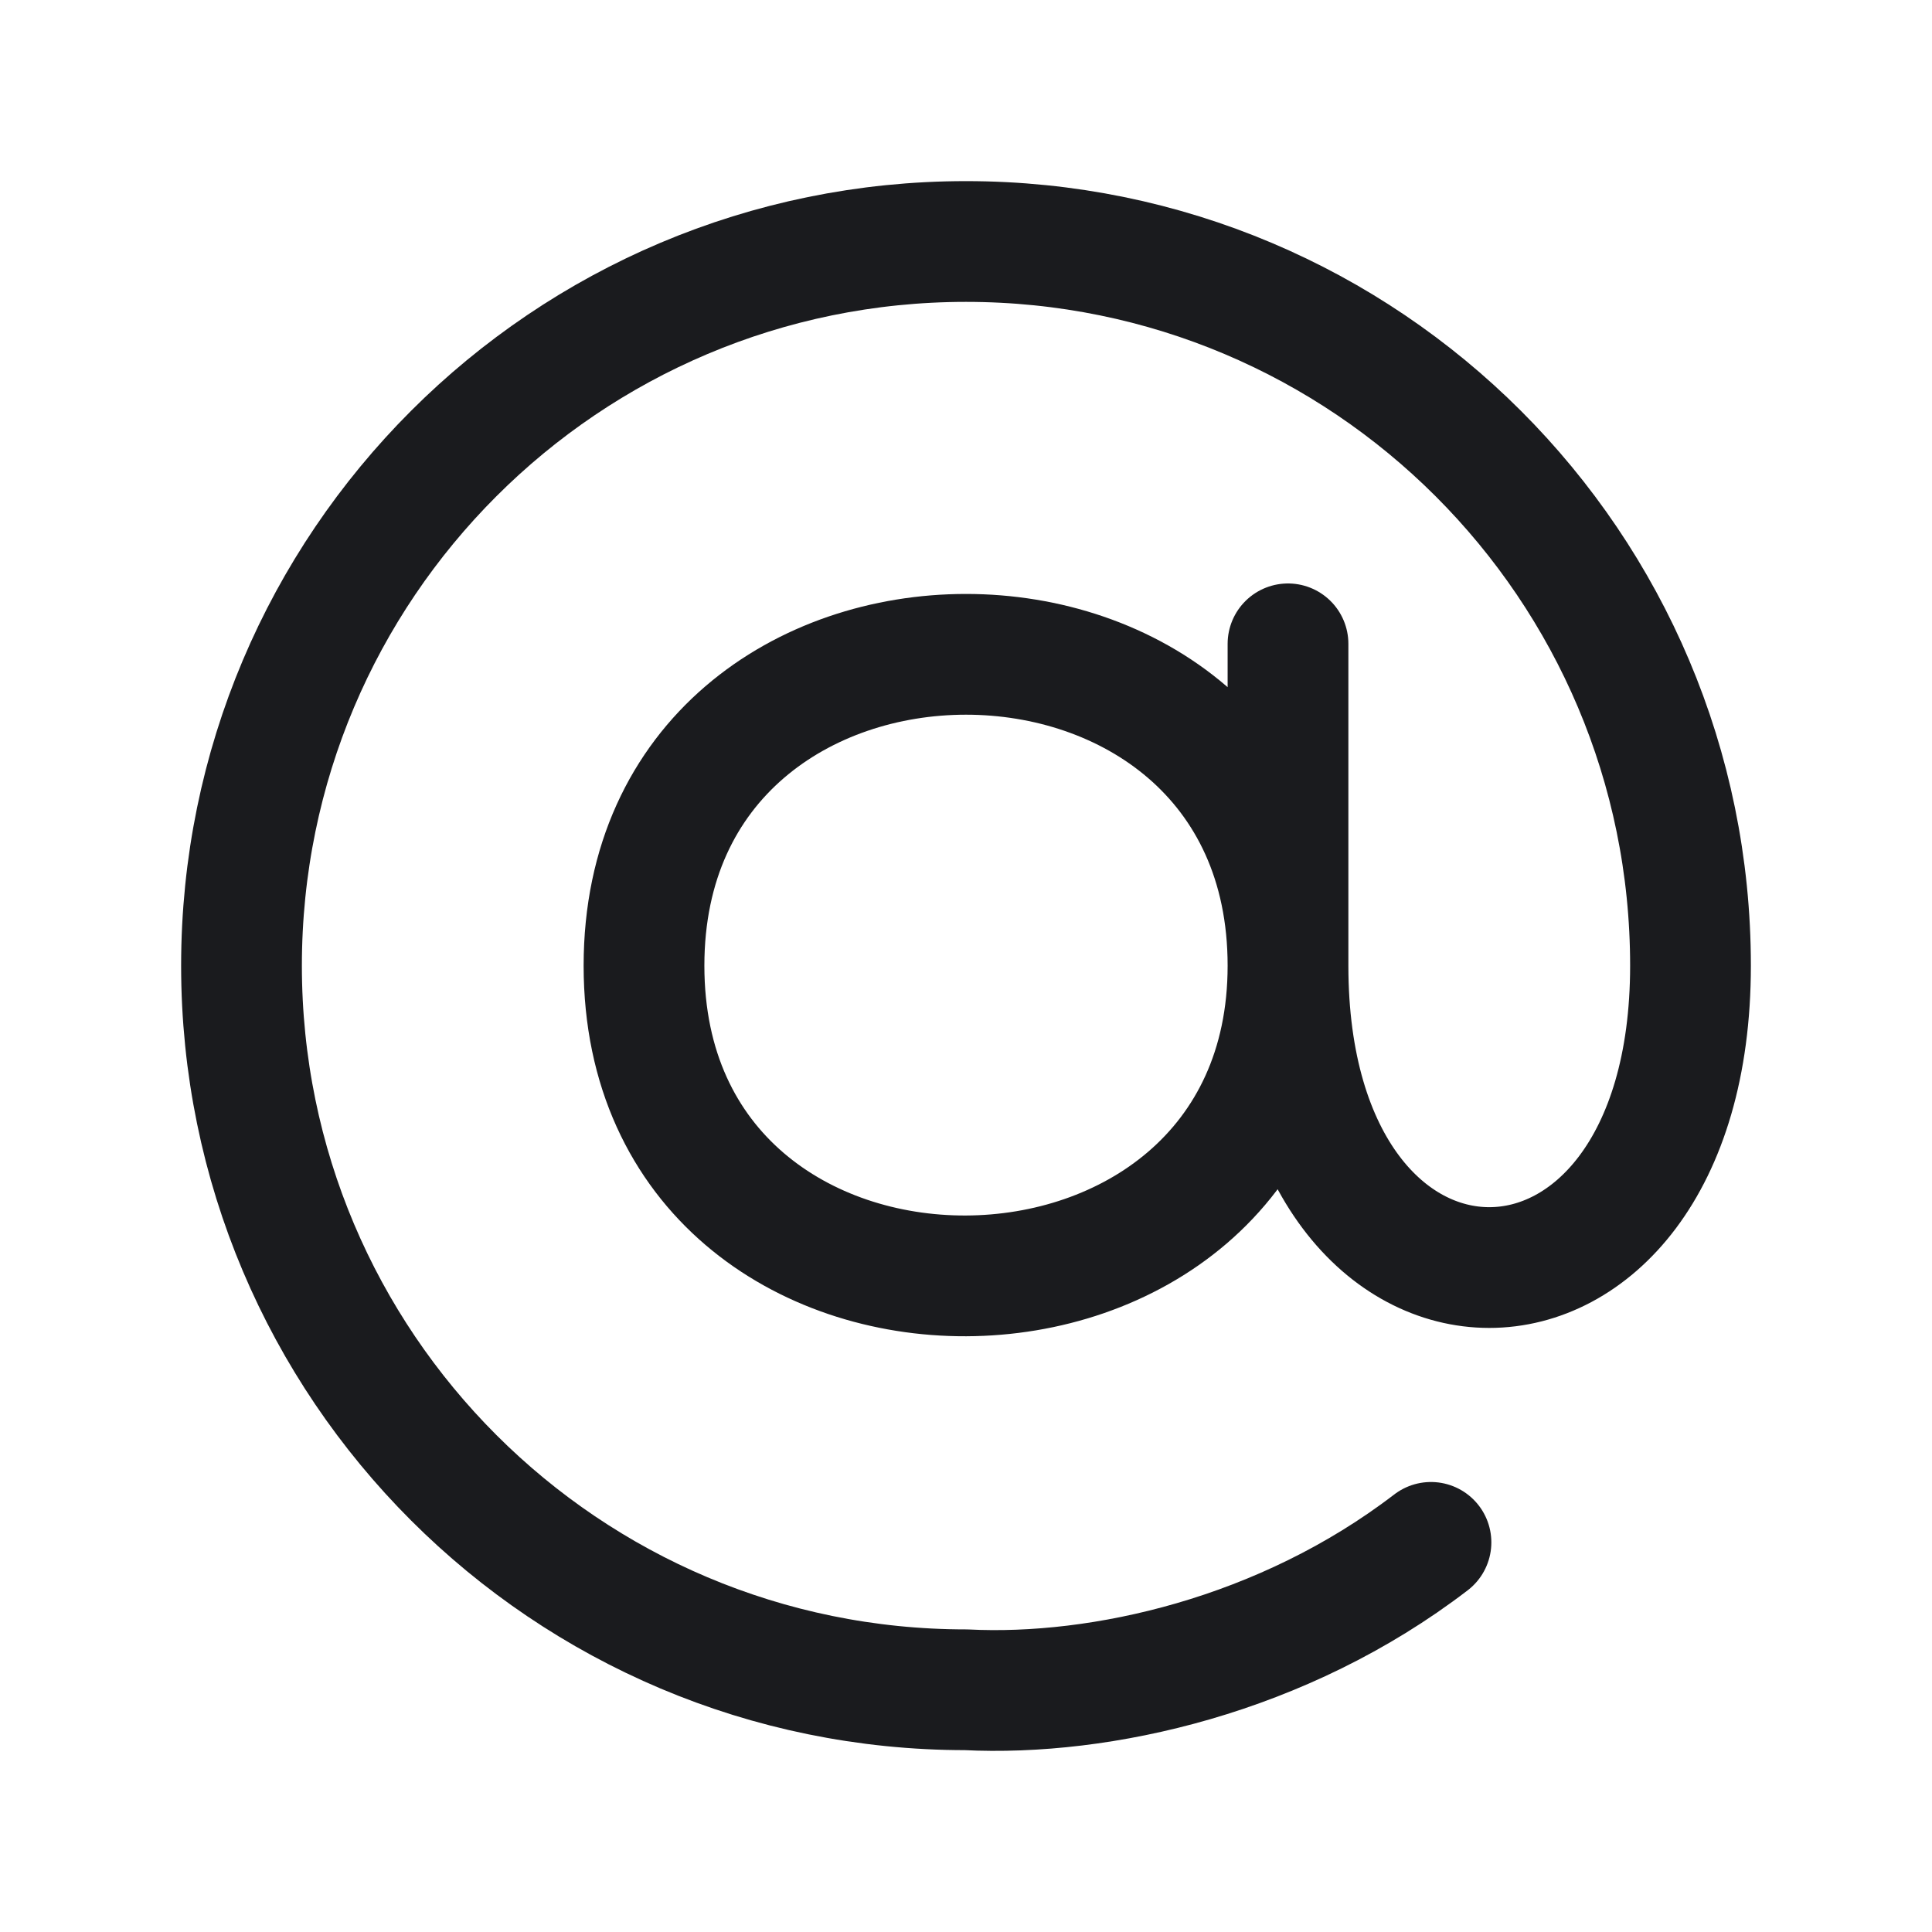 <svg width="24" height="24" viewBox="0 0 24 24" fill="none" xmlns="http://www.w3.org/2000/svg">
<path d="M16 11.996V7.998M16 11.996C16 6.839 8 6.839 8 11.996C8 17.163 16 17.105 16 11.996ZM16 11.996C16 16.996 21 16.996 21 11.996C21 7.027 16.971 3 12 3C7.029 3 3 7.027 3 11.996C3 16.964 7.029 20.991 12 20.991C13.675 21.075 15.938 20.57 17.776 19.16" stroke="#1A1B1E" stroke-width="1.5" stroke-linecap="round" stroke-linejoin="round"/>
</svg>
